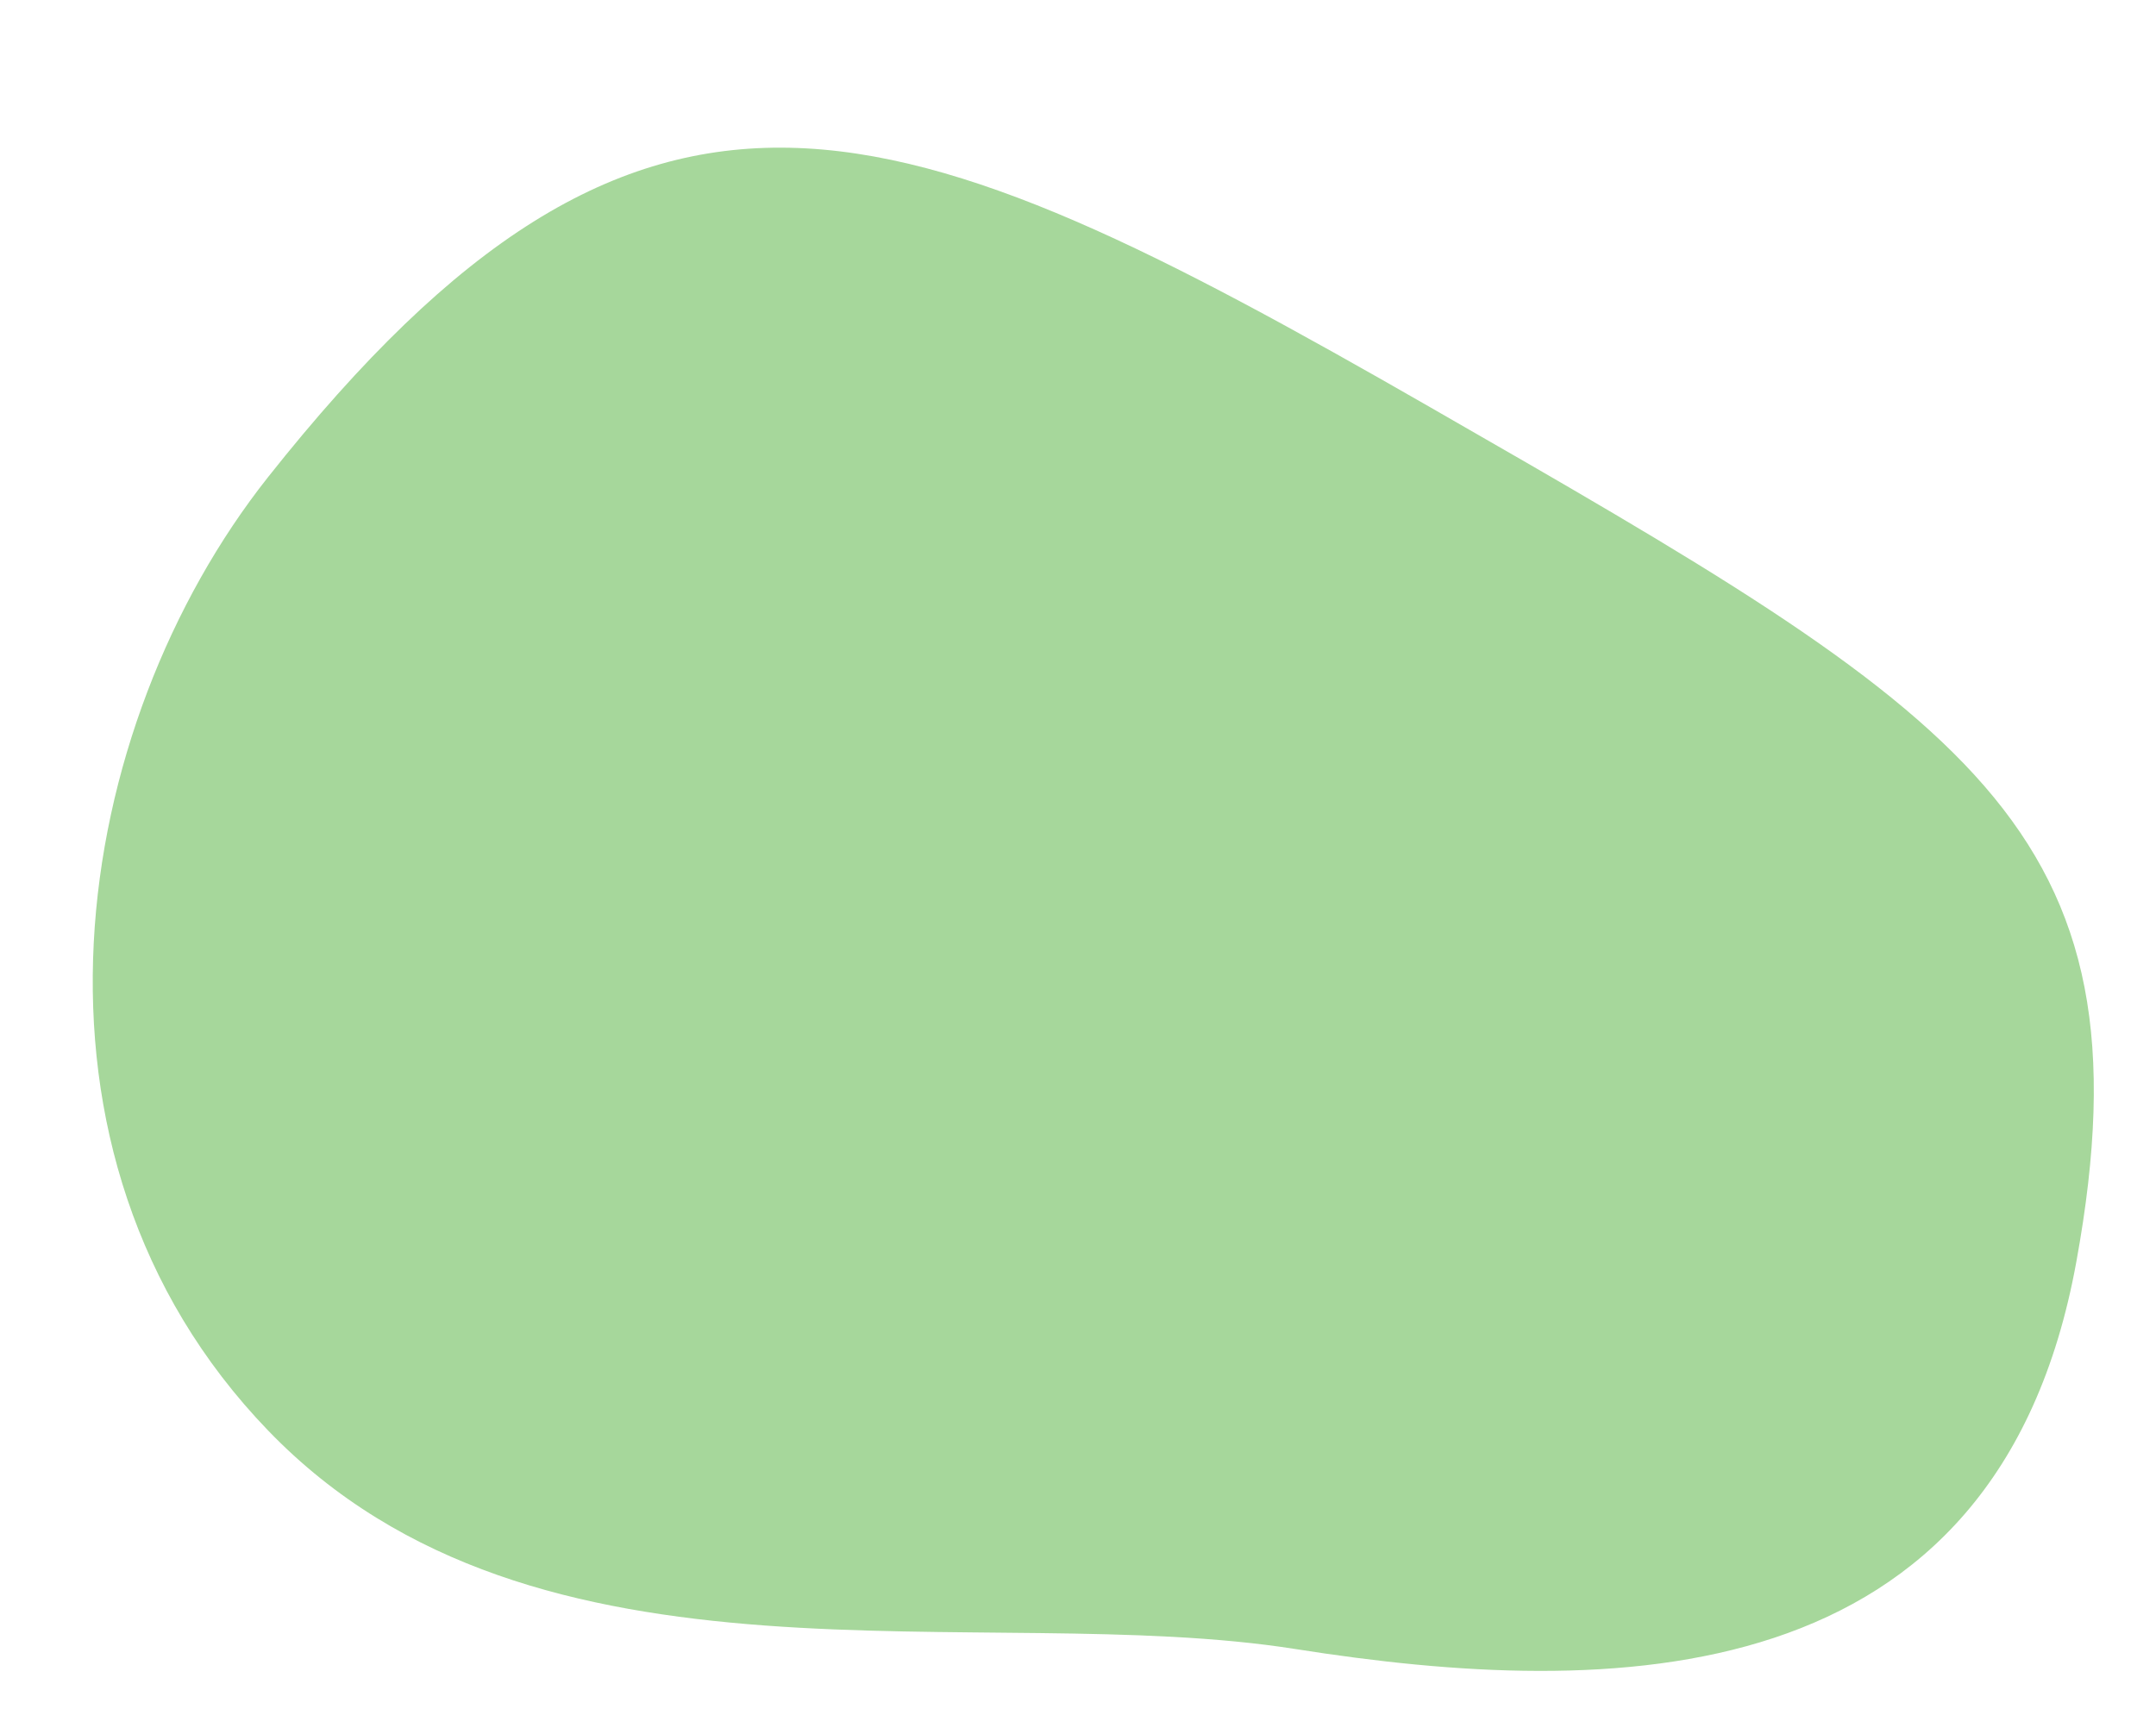 <?xml version="1.0" encoding="UTF-8" standalone="no"?><svg xmlns="http://www.w3.org/2000/svg" xmlns:xlink="http://www.w3.org/1999/xlink" fill="#000000" height="427" preserveAspectRatio="xMidYMid meet" version="1" viewBox="-23.2 -36.9 538.7 427.0" width="538.7" zoomAndPan="magnify"><g id="change1_1"><path d="M43.8,82.3c-49.2,62.1-67,168.8,0,238.3s178.2,42.2,256.7,54.6s175.3,12.4,195.1-96.8 c19.9-109.2-27.3-136.5-161.4-213.5S138.2-36.9,43.8,82.3z" fill="#a6d79b"/></g></svg>